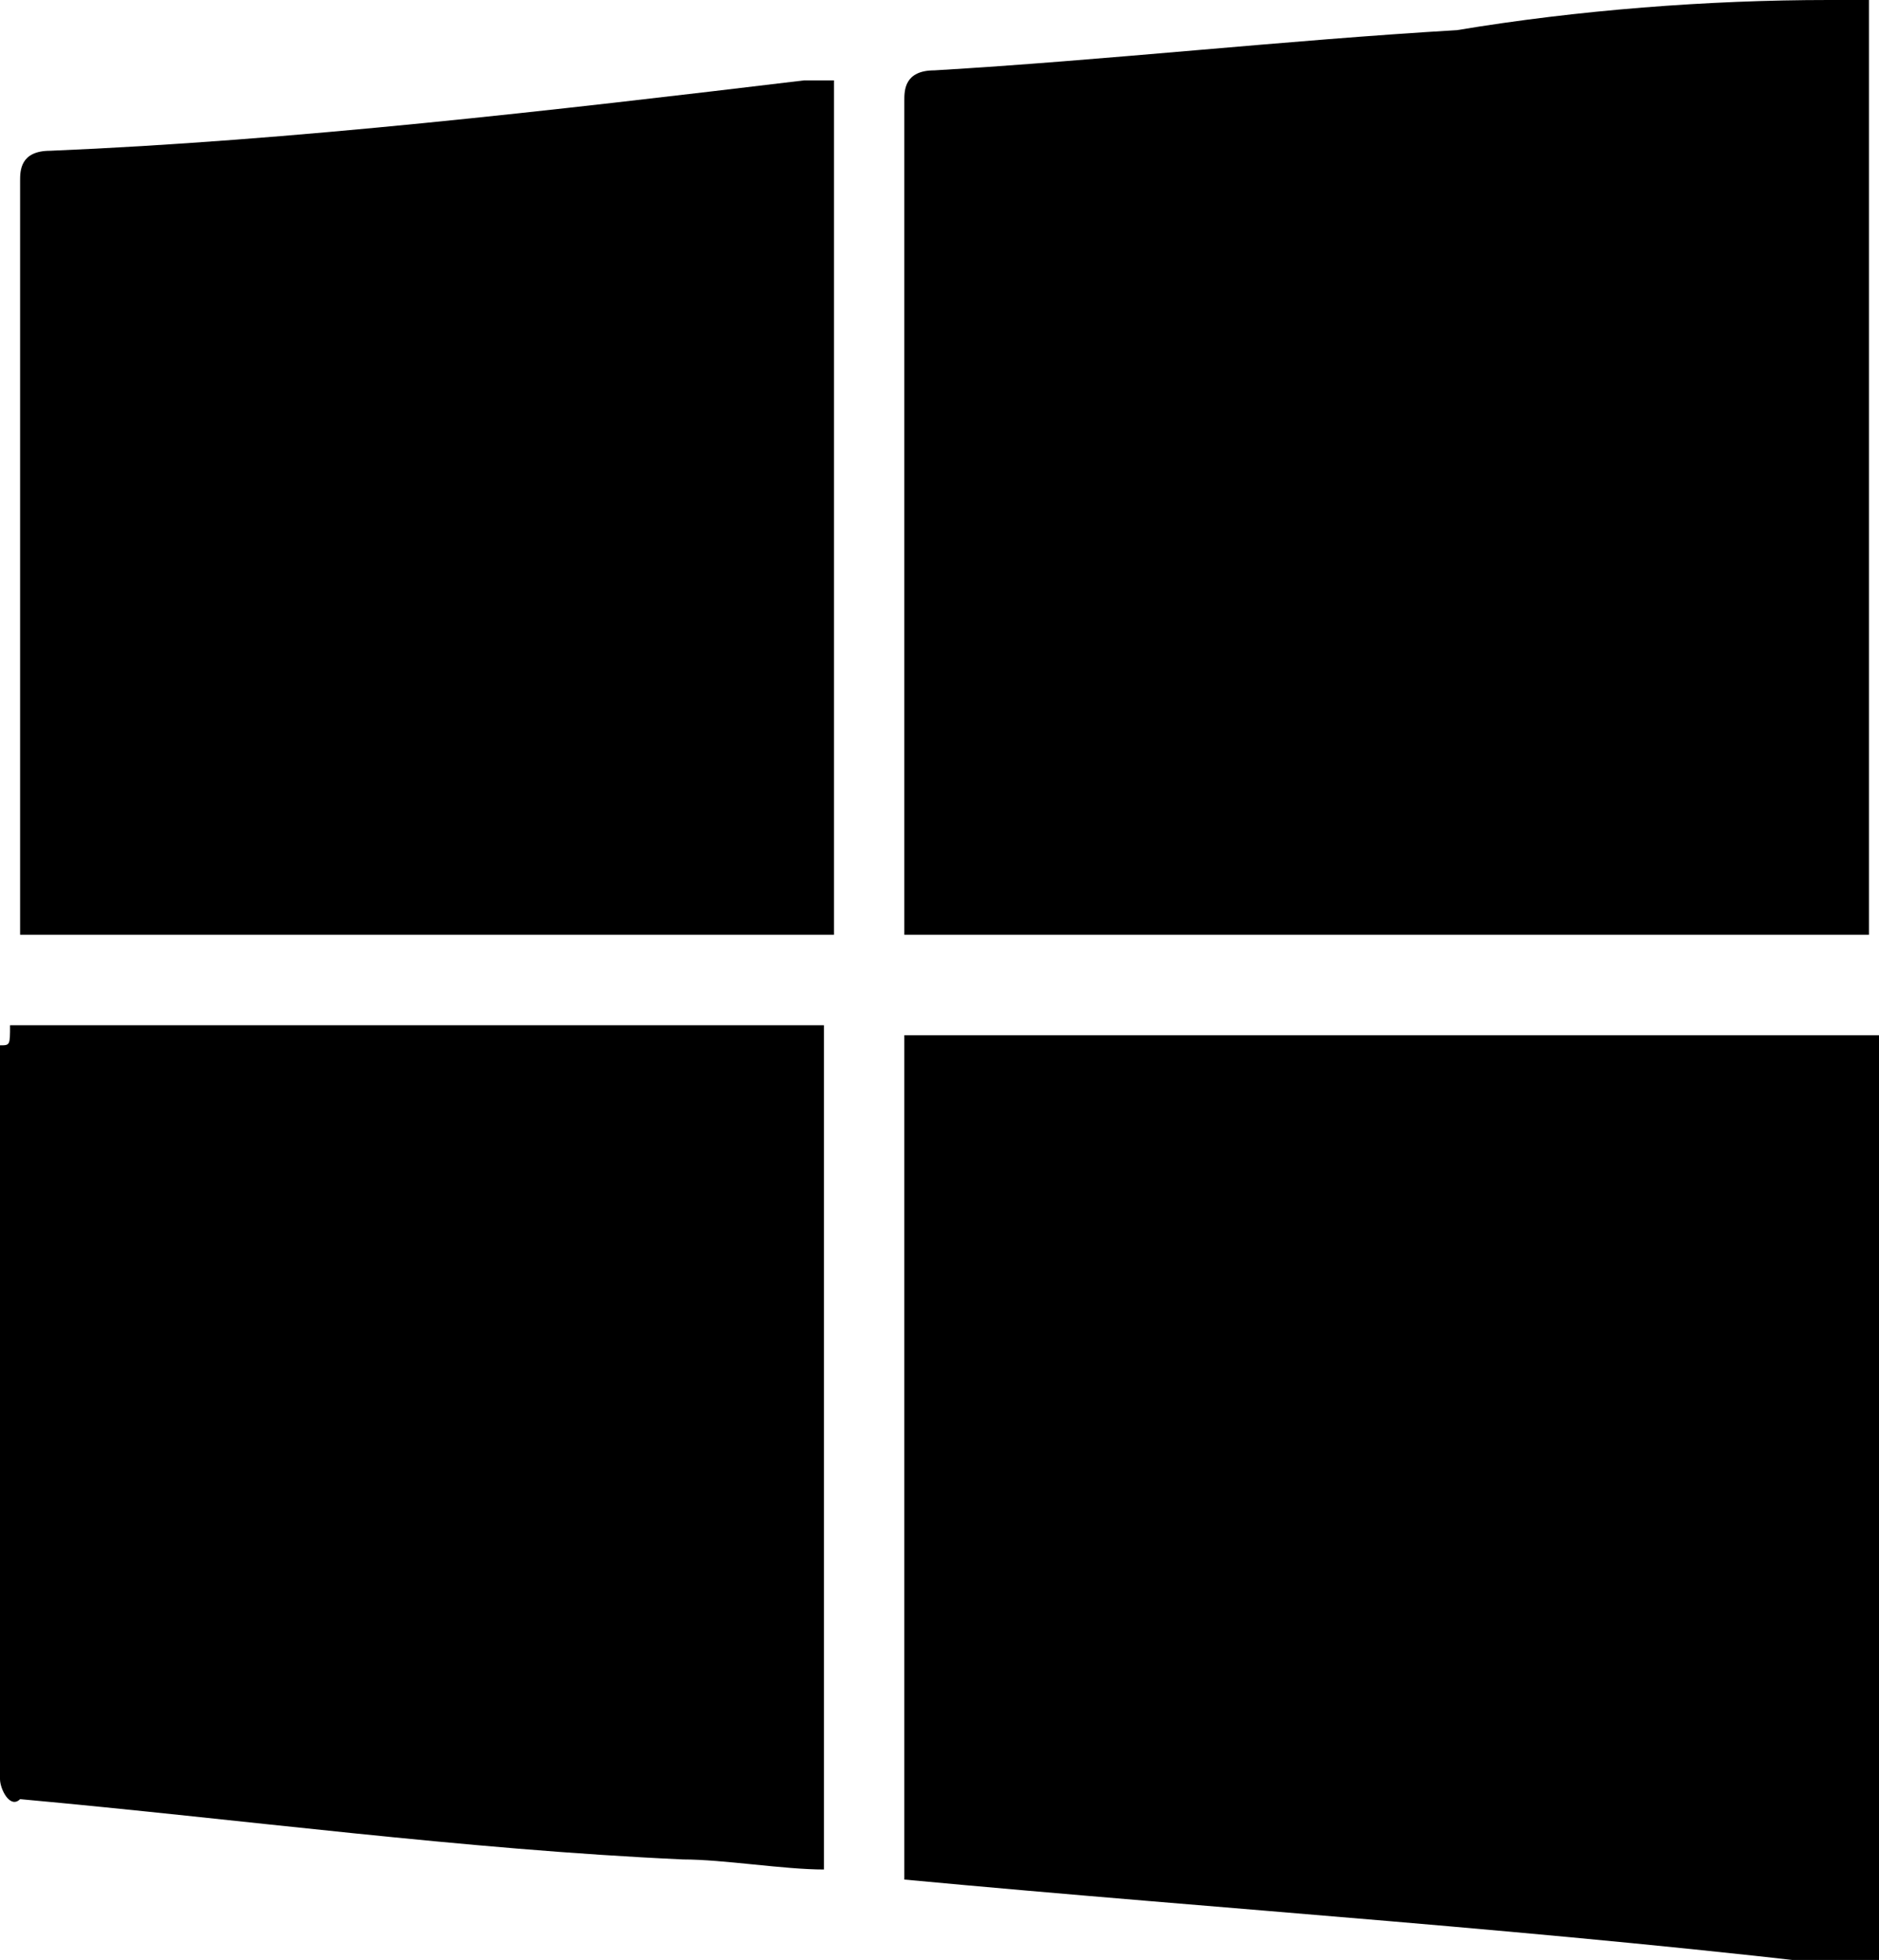 <?xml version="1.0" encoding="utf-8"?>
<!-- Generator: Adobe Illustrator 25.2.3, SVG Export Plug-In . SVG Version: 6.00 Build 0)  -->
<svg version="1.1" id="Layer_1" xmlns="http://www.w3.org/2000/svg" xmlns:xlink="http://www.w3.org/1999/xlink" x="0px" y="0px"
	 viewBox="0 0 18.7 19.5" style="enable-background:new 0 0 18.7 19.5;" xml:space="preserve">
<g>
	<path d="M9,18.7c0-2.8,0-5.6,0-8.4c3.2,0,6.5,0,9.7,0c0,3.1,0,6.2,0,9.3C15.4,19.2,12.2,19,9,18.7z"/>
	<path d="M9,9.3C9,9.1,9,9.1,9,9c0-2.7,0-5.3,0-8c0-0.1,0-0.3,0.3-0.3c1.7-0.1,3.5-0.3,5.2-0.4C15.7,0.1,17,0,18.2,0
		c0.1,0,0.3,0,0.4,0c0,3.1,0,6.2,0,9.3C15.4,9.3,12.2,9.3,9,9.3z"/>
	<path d="M8.3,9.3c-2.8,0-5.5,0-8.1,0c0-0.1,0-0.1,0-0.3c0-2.4,0-4.8,0-7.2c0-0.1,0-0.3,0.3-0.3C2.9,1.4,5.5,1.1,8,0.8
		c0,0,0.1,0,0.3,0C8.3,3.6,8.3,6.5,8.3,9.3z"/>
	<path d="M0.1,10.2c2.7,0,5.5,0,8.1,0c0,2.8,0,5.6,0,8.4c-0.4,0-1-0.1-1.4-0.1c-2.2-0.1-4.4-0.4-6.6-0.6C0.1,18,0,17.8,0,17.7
		c0-2.4,0-4.8,0-7.3C0.1,10.4,0.1,10.4,0.1,10.2z"/>
</g>
</svg>
